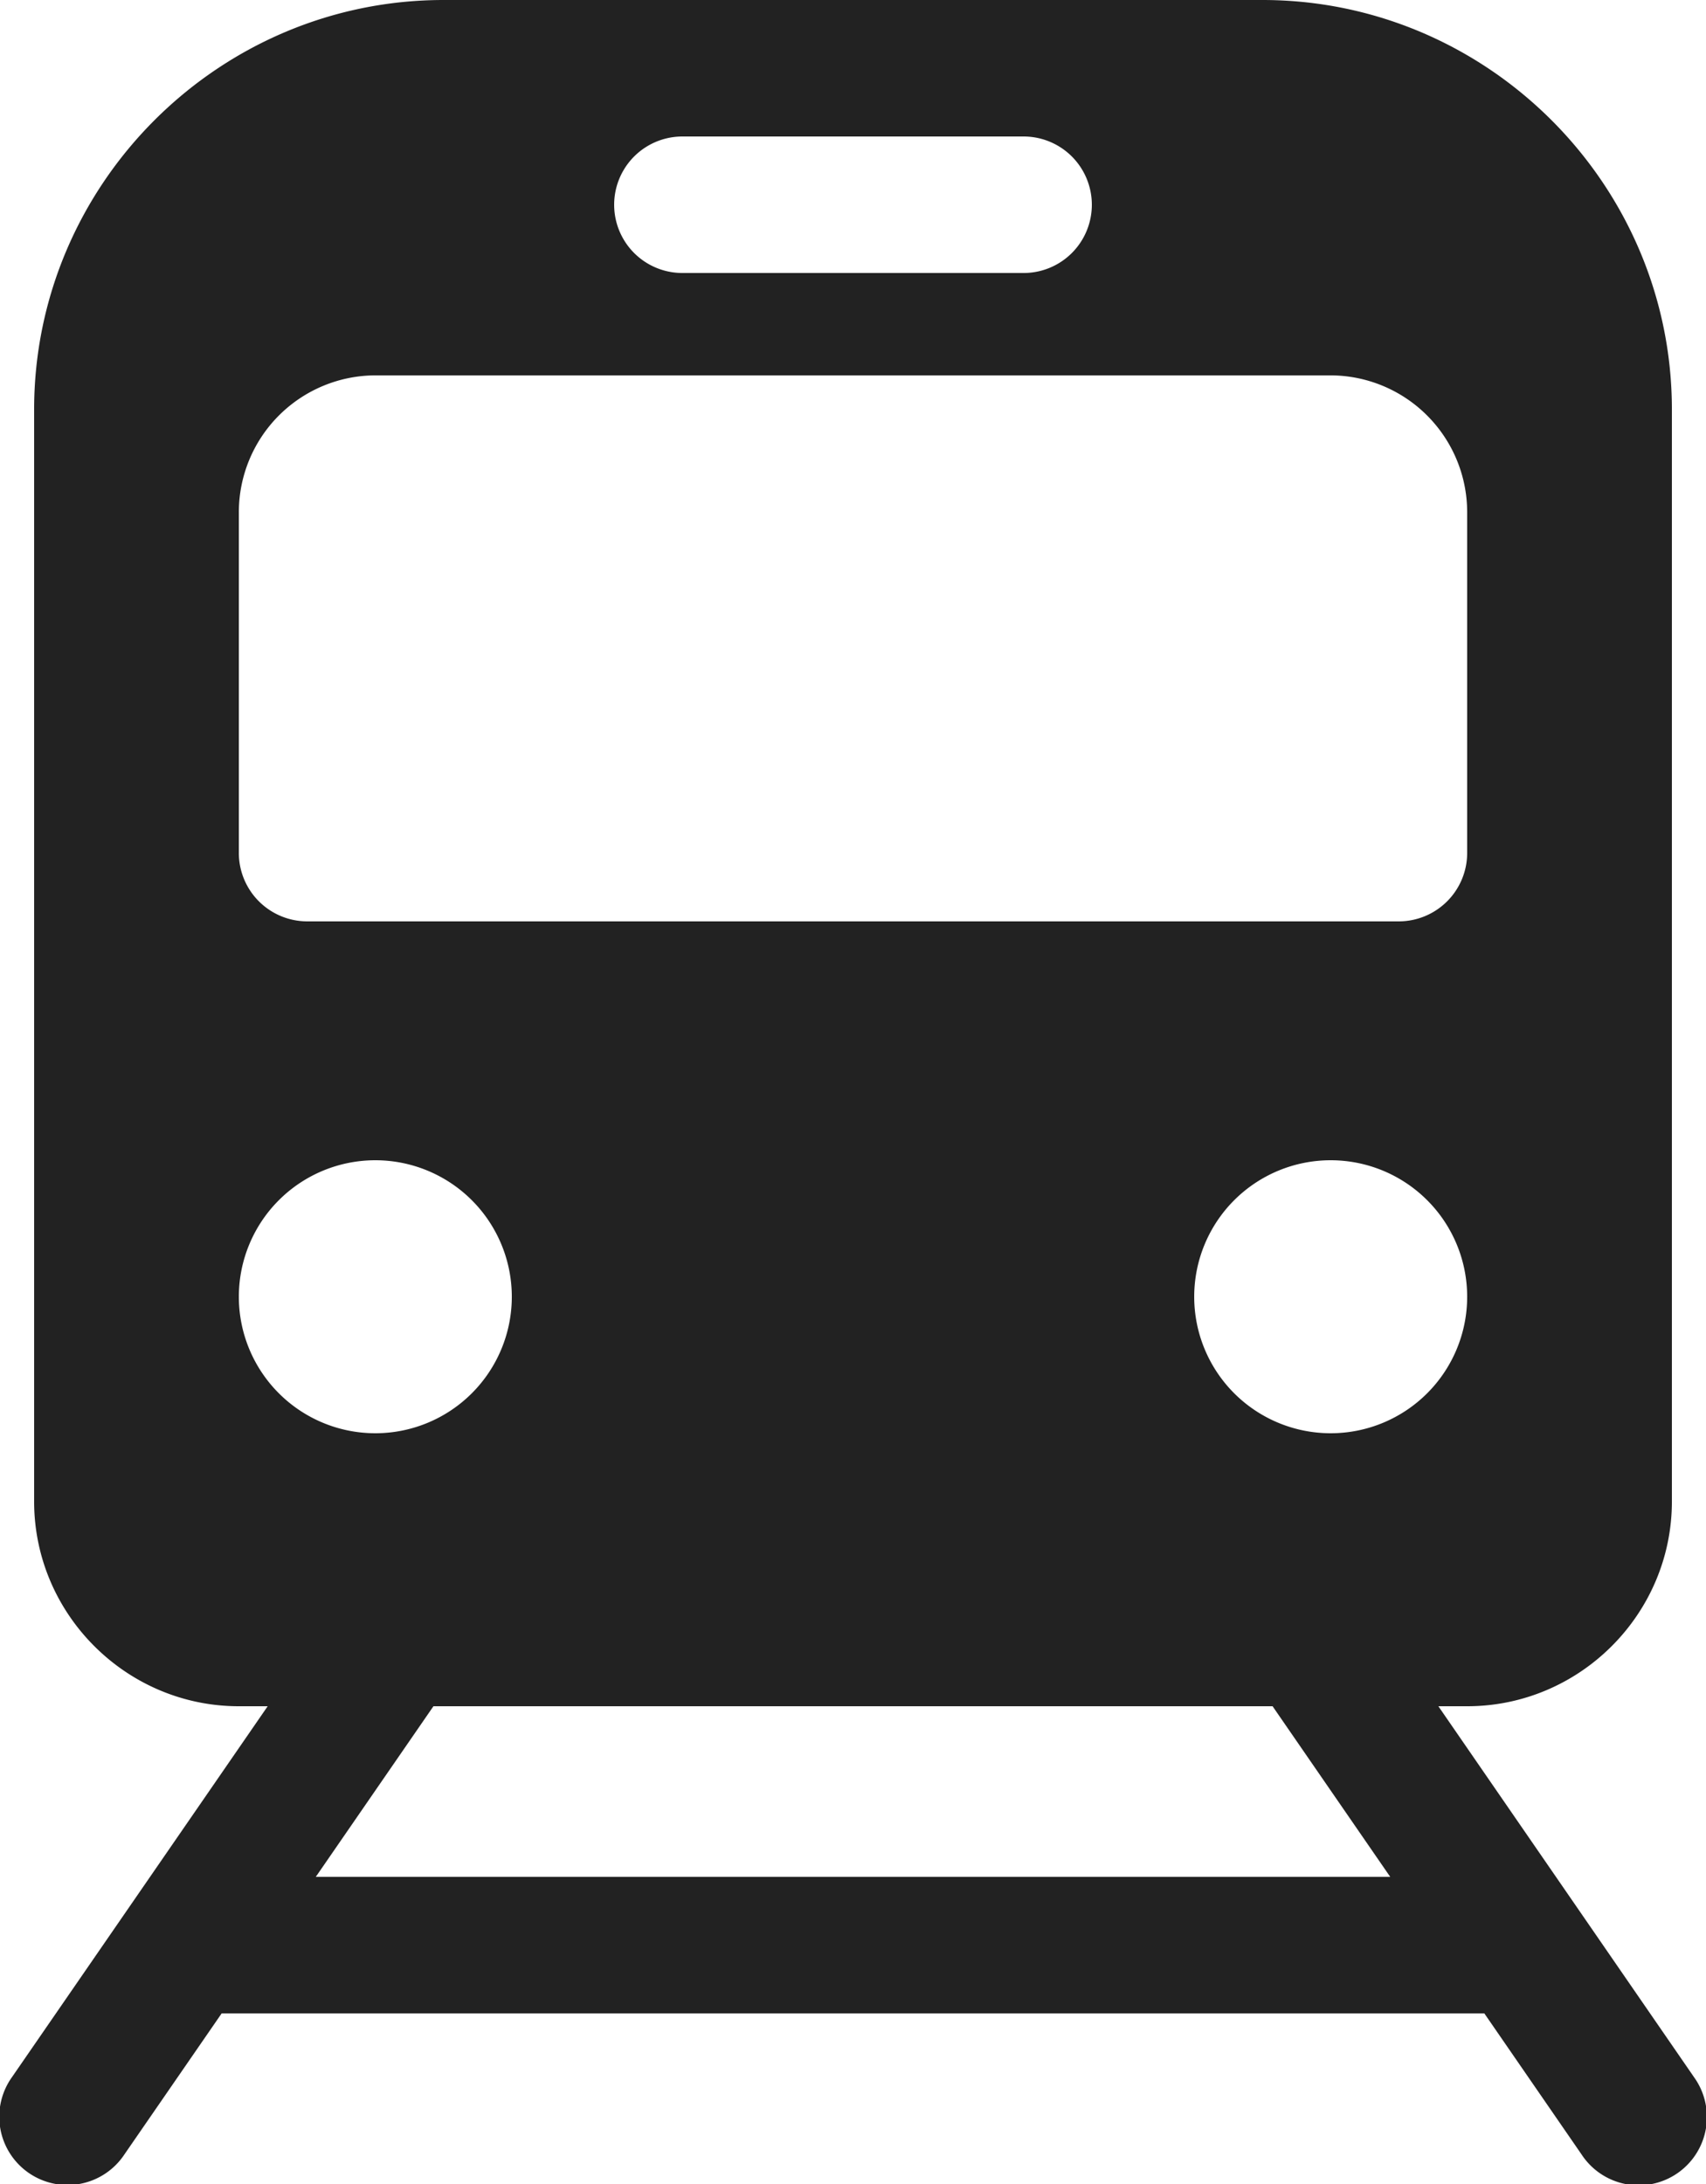 <svg xmlns="http://www.w3.org/2000/svg" viewBox="0 0 1093.75 1400"><defs><style>.cls-1{fill:#222;}</style></defs><g id="Layer_2" data-name="Layer 2"><g id="Layer_1-2" data-name="Layer 1"><path class="cls-1" d="M1086,1331.41,922.17,1093.75h18.46c72.18,0,131.25-59.07,131.25-131.25v-700C1071.88,118.12,953.76,0,809.38,0h-525C140,0,21.88,118.12,21.88,262.5v700c0,72.18,59.06,131.25,131.25,131.25h18.48L7.74,1331.41a43.74,43.74,0,1,0,72,49.66l62.38-90.45H951.62l62.37,90.47a43.75,43.75,0,1,0,72-49.68ZM853.13,918.75a87.5,87.5,0,1,1,87.5-87.5A87.51,87.51,0,0,1,853.13,918.75ZM437.5,87.5H656.25a43.75,43.75,0,0,1,0,87.5H437.5a43.75,43.75,0,0,1,0-87.5ZM153.13,328.12a87.76,87.76,0,0,1,87.5-87.5h612.5a87.76,87.76,0,0,1,87.5,87.5V546.88a43.87,43.87,0,0,1-43.75,43.74h-700a43.87,43.87,0,0,1-43.75-43.74Zm0,503.13a87.5,87.5,0,1,1,87.5,87.5A87.51,87.51,0,0,1,153.13,831.25Zm49.33,371.87,75.42-109.37h538l75.42,109.37Z"/></g></g></svg>